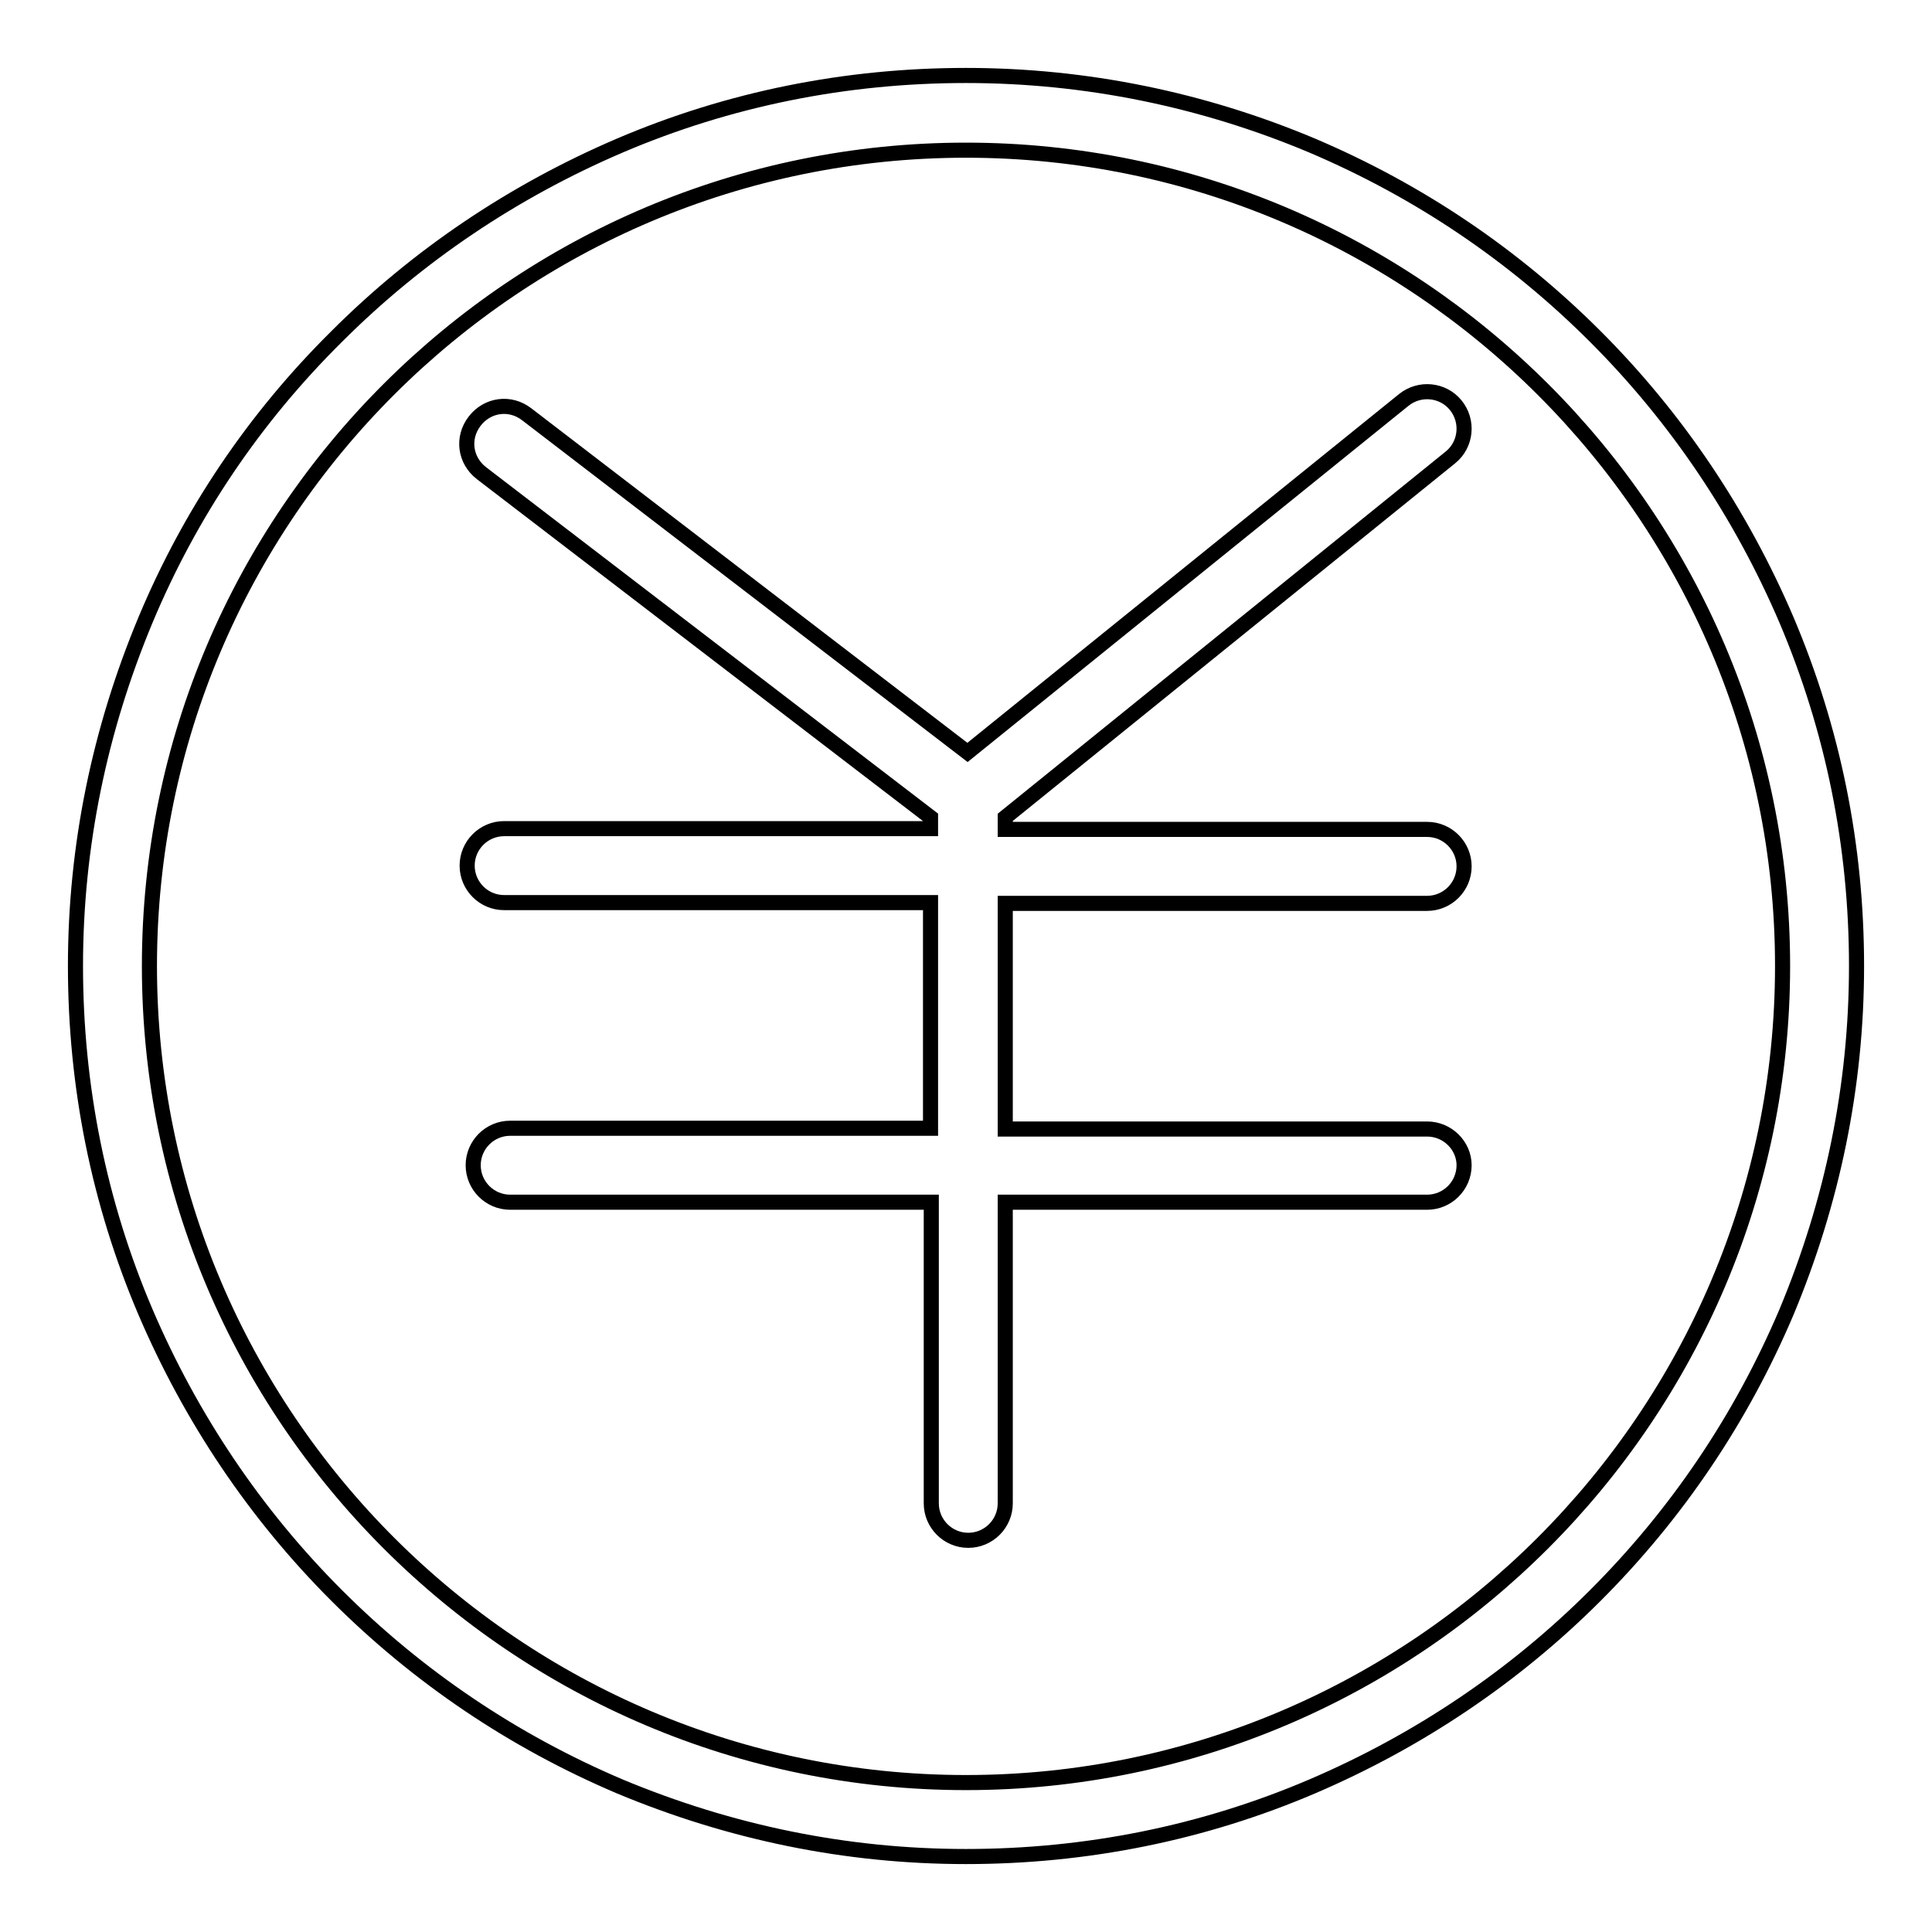 <?xml version="1.0" encoding="utf-8"?>
<!-- Svg Vector Icons : http://www.onlinewebfonts.com/icon -->
<!DOCTYPE svg PUBLIC "-//W3C//DTD SVG 1.1//EN" "http://www.w3.org/Graphics/SVG/1.1/DTD/svg11.dtd">
<svg version="1.1" xmlns="http://www.w3.org/2000/svg" xmlns:xlink="http://www.w3.org/1999/xlink" x="0px" y="0px" viewBox="0 0 256 256" enable-background="new 0 0 256 256" xml:space="preserve">
<g> <path stroke-width="2" fill-opacity="0" stroke="#000000"  d="M236.7,82.1c-6-14-14.5-26.7-25.3-37.5c-10.8-10.8-23.4-19.3-37.5-25.3c-14.5-6.1-30-9.3-45.9-9.3 c-15.9,0-31.4,3.1-45.9,9.3c-14,6-26.7,14.5-37.5,25.3C33.7,55.4,25.2,68,19.3,82.1c-6.1,14.6-9.3,30-9.3,45.9 c0,15.9,3.1,31.4,9.3,45.9c6,14,14.5,26.7,25.3,37.5c10.8,10.8,23.4,19.3,37.5,25.3c14.6,6.1,30,9.3,45.9,9.3 c15.9,0,31.4-3.1,45.9-9.3c14-6,26.7-14.5,37.5-25.3c10.8-10.8,19.3-23.4,25.3-37.5c6.1-14.6,9.3-30,9.3-45.9 C246,112.1,242.9,96.7,236.7,82.1L236.7,82.1z M128,236.2c-59.6,0-108.2-48.5-108.2-108.2C19.8,68.3,68.4,19.9,128,19.9 c59.6,0,108.2,48.5,108.2,108.1S187.6,236.2,128,236.2z M189.1,149.6h-55.9v-29.9h55.9c2.7,0,4.9-2.2,4.9-4.9 c0-2.7-2.2-4.9-4.9-4.9h-55.9v-1.6l59-47.7c2.1-1.7,2.4-4.8,0.7-6.9c-1.7-2.1-4.8-2.4-6.9-0.7l-57.8,46.7L69.8,54.9 c-2.2-1.7-5.2-1.3-6.9,0.9c-1.7,2.2-1.3,5.2,0.9,6.9l59.5,45.6v1.5H66.8c-2.7,0-4.9,2.2-4.9,4.9c0,2.7,2.2,4.9,4.9,4.9h56.5v29.9 H67.6c-2.7,0-4.9,2.2-4.9,4.9c0,2.7,2.2,4.9,4.9,4.9h55.8v39.9c0,2.7,2.2,4.9,4.9,4.9s4.9-2.2,4.9-4.9v-39.9h55.9 c2.7,0,4.9-2.2,4.9-4.9C194,151.8,191.8,149.6,189.1,149.6z"/></g>
</svg>